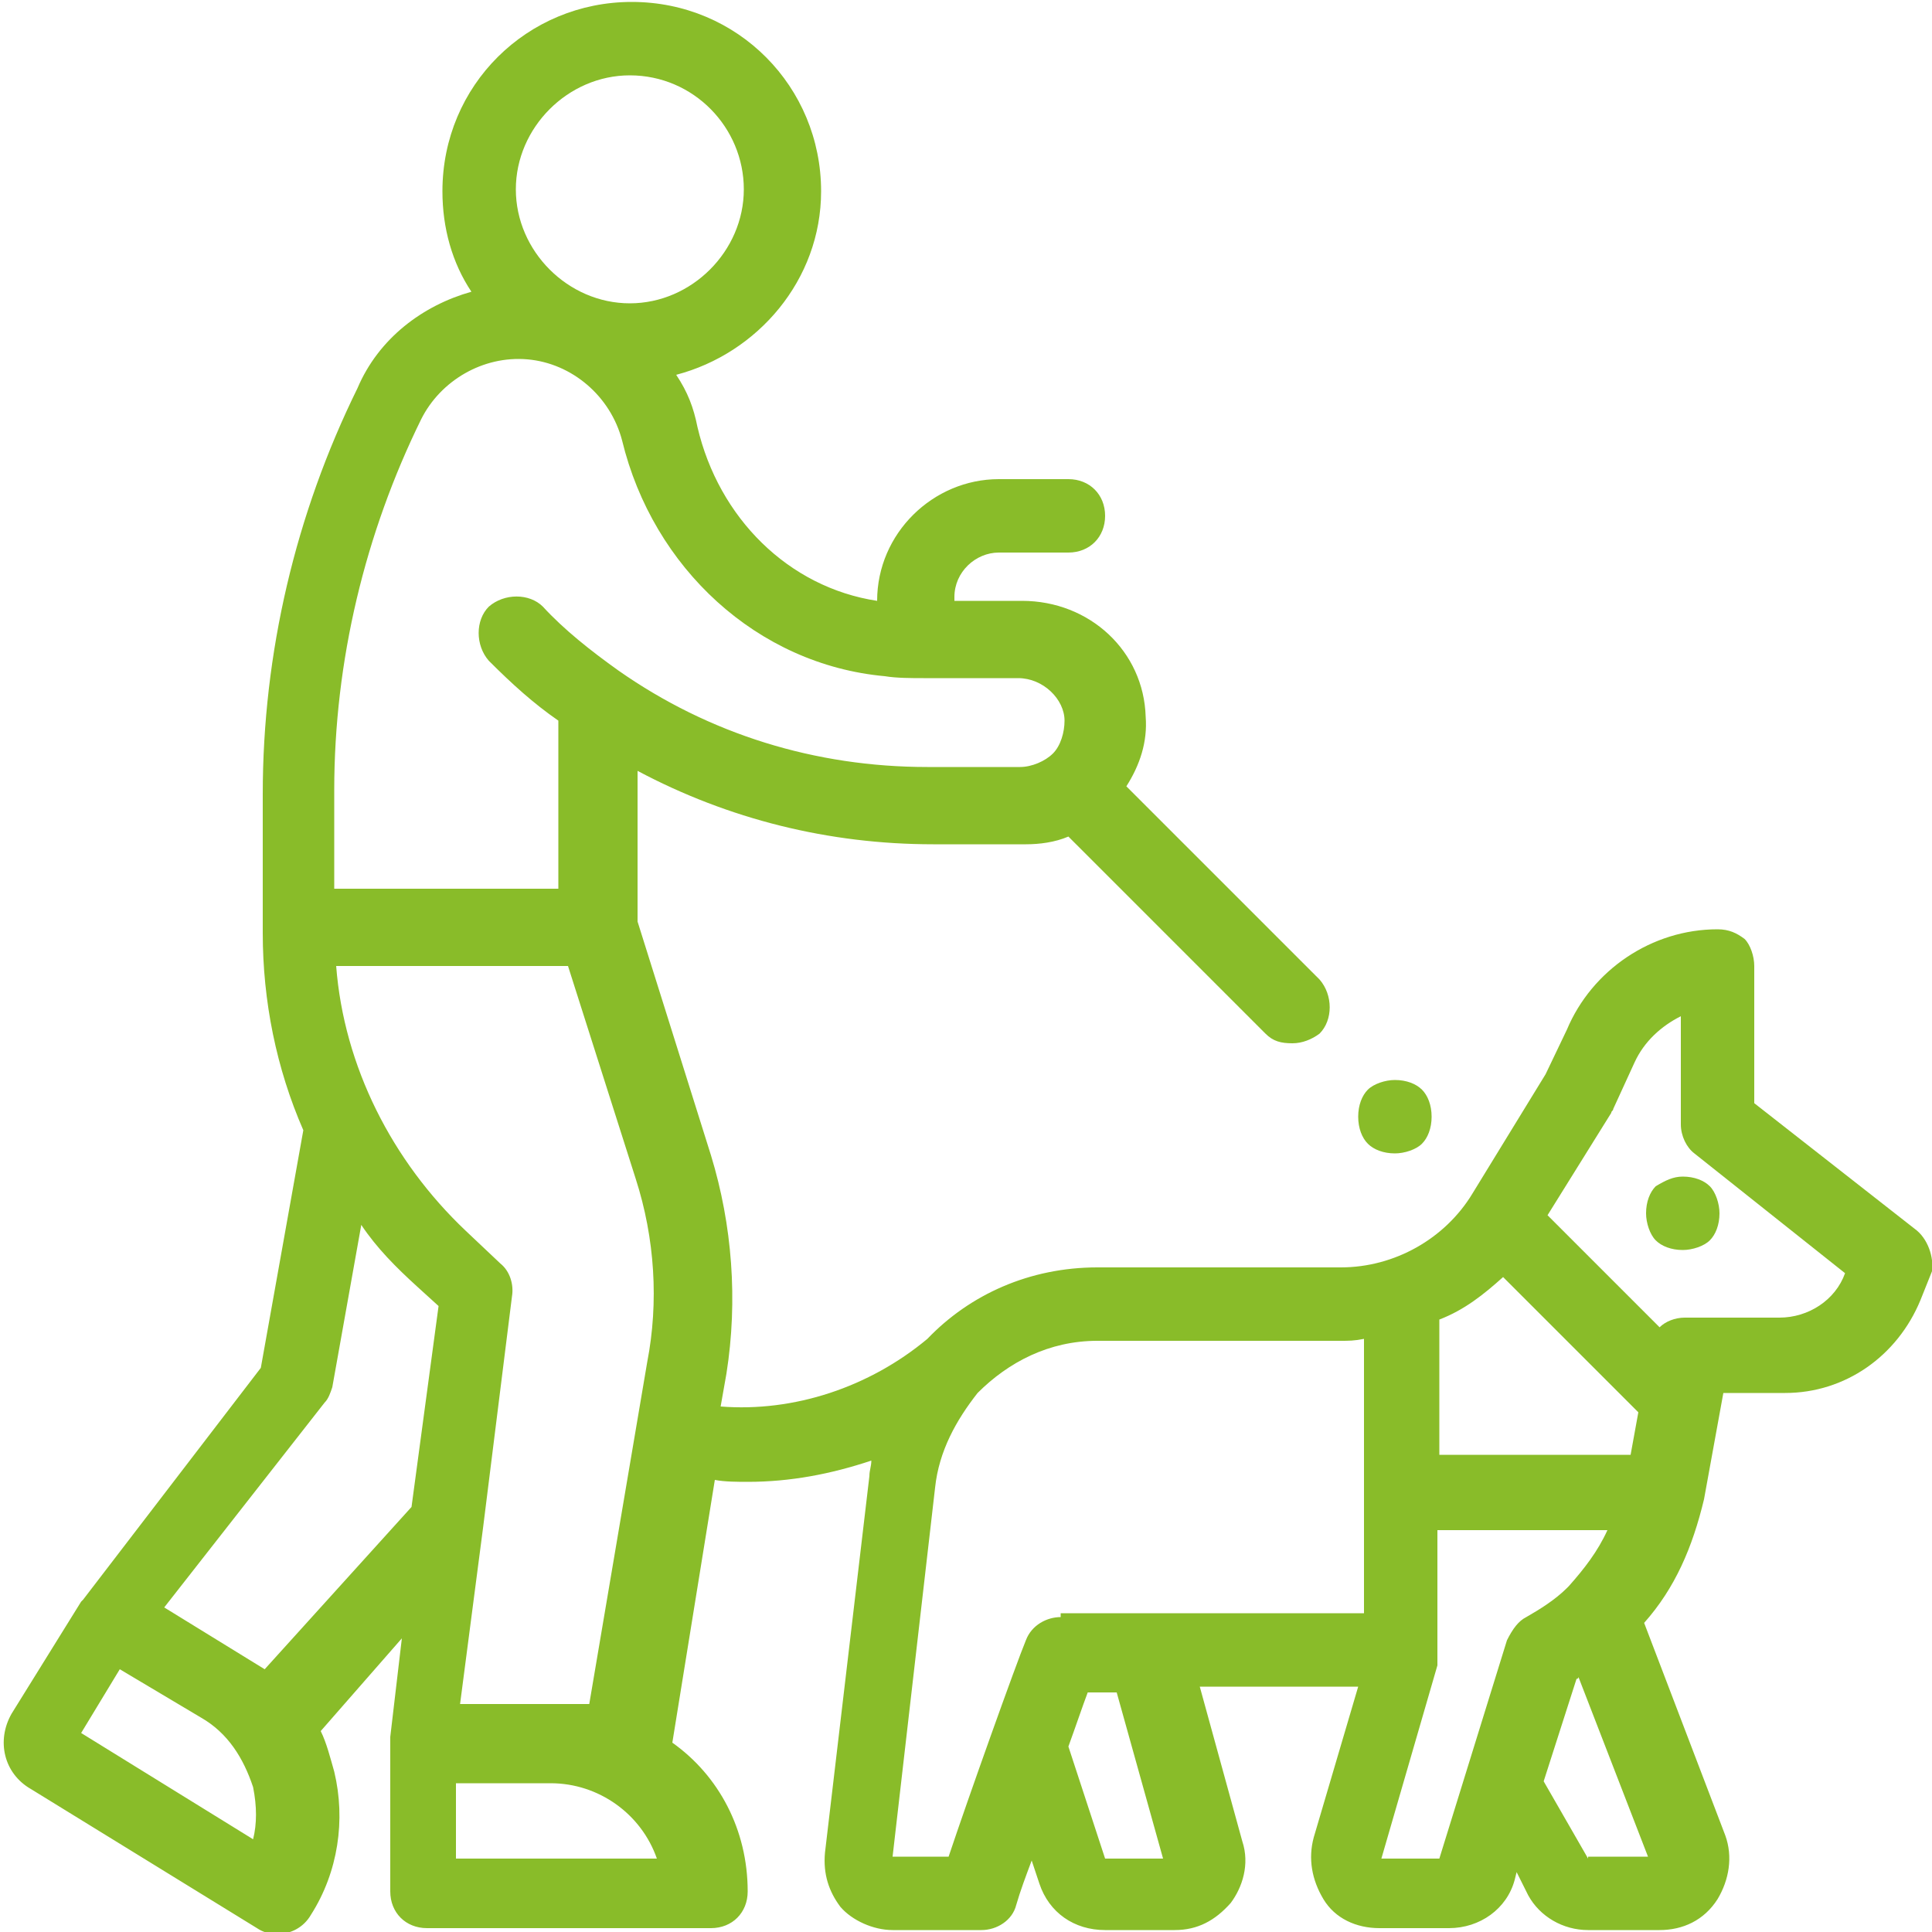 <?xml version="1.0" encoding="utf-8"?>
<!-- Generator: Adobe Illustrator 19.0.0, SVG Export Plug-In . SVG Version: 6.00 Build 0)  -->
<svg version="1.1" id="zona_x5F_mascotas-P_x25_E1gina_x25_201"
	 xmlns="http://www.w3.org/2000/svg" xmlns:xlink="http://www.w3.org/1999/xlink" x="0px" y="0px" viewBox="-247 370.9 100 100"
	 style="enable-background:new -247 370.9 100 100;" xml:space="preserve">
<style type="text/css">
	.st0{fill:none;enable-background:new    ;}
	.st1{fill:#89BC29;}
</style>
<path class="st0" d="M-247,370.9"/>
<path class="st0" d="M-247,370.9"/>
<g>
	<path class="st1" d="M-147.9,434.5l-8.3-6.5v-7.1c0-0.5-0.2-1.1-0.5-1.4c-0.4-0.3-0.8-0.5-1.4-0.5c-3.4,0-6.5,2.1-7.8,5.2l-1.1,2.3
		l-3.8,6.2c-1.4,2.3-4,3.8-6.8,3.8h-12.6c-3.5,0-6.6,1.4-8.8,3.7c-3,2.5-6.9,3.8-10.7,3.5l0.3-1.7c0.6-3.8,0.3-7.7-0.8-11.3
		l-3.8-12.1v-7.8c4.7,2.5,9.9,3.8,15.3,3.8h4.8c0.7,0,1.5-0.1,2.2-0.4l10.2,10.2c0.4,0.4,0.8,0.5,1.4,0.5c0.5,0,1-0.2,1.4-0.5
		c0.7-0.7,0.7-2,0-2.8l-10-10c0.7-1.1,1.1-2.3,1-3.6c-0.1-3.4-2.9-6-6.4-6h-3.5c0-0.1,0-0.1,0-0.2c0-1.3,1.1-2.3,2.3-2.3h3.6
		c1.1,0,1.9-0.8,1.9-1.9s-0.8-1.9-1.9-1.9h-3.6c-3.4,0-6.3,2.8-6.3,6.3c-4.6-0.7-8.2-4.3-9.3-9c-0.2-1-0.5-1.8-1.1-2.7
		c4.2-1.1,7.5-4.9,7.5-9.5c0-5.4-4.3-9.8-9.8-9.8c-5.4,0-9.8,4.3-9.8,9.8c0,1.9,0.5,3.7,1.5,5.2c-2.5,0.7-4.8,2.4-5.9,5
		c-3.2,6.5-4.9,13.7-4.9,21v7.2c0,3.5,0.7,7,2.1,10.2l-2.2,12.3l-9.2,12l0,0l-0.1,0.1l0,0l0,0l-3.6,5.8c-0.8,1.4-0.4,3.1,1,3.9
		l11.7,7.2c0.3,0.2,0.6,0.3,1.1,0.3c0.6,0,1.3-0.3,1.7-1c1.4-2.2,1.8-4.9,1.2-7.4c-0.2-0.7-0.4-1.5-0.7-2.1l4.2-4.8l-0.6,5.1l0,0
		v0.1v0.1l0,0v7.8c0,1.1,0.8,1.9,1.9,1.9h14.7c1.1,0,1.9-0.8,1.9-1.9c0-3.2-1.5-6-3.9-7.7l2.2-13.6c0.5,0.1,1.2,0.1,1.7,0.1
		c2.2,0,4.3-0.4,6.4-1.1c0,0.3-0.1,0.5-0.1,0.8l-2.3,19.5c-0.1,1.1,0.2,2,0.8,2.8c0.6,0.7,1.7,1.2,2.7,1.2h4.6
		c0.8,0,1.6-0.5,1.8-1.3c0.2-0.7,0.5-1.5,0.8-2.3l0.4,1.2c0.5,1.5,1.8,2.4,3.4,2.4h3.6c1.2,0,2.1-0.5,2.9-1.4c0.6-0.8,1-2,0.6-3.2
		l-2.2-8h8.2l-2.3,7.8c-0.3,1.1-0.1,2.2,0.5,3.2c0.6,1,1.7,1.5,2.9,1.5h3.6c1.6,0,3-1,3.4-2.5l0.1-0.4l0.6,1.2
		c0.6,1.1,1.8,1.8,3.1,1.8h3.7c1.2,0,2.3-0.5,3-1.6c0.6-1,0.8-2.2,0.4-3.3l-4.2-11c1.6-1.8,2.5-3.9,3.1-6.4l0,0l0,0l1-5.5h3.2
		c3.1,0,5.8-1.9,7-4.8l0.6-1.5C-146.9,436-147.2,435-147.9,434.5z M-214.4,374.8c3.3,0,5.9,2.7,5.9,5.9s-2.7,5.9-5.9,5.9
		s-5.9-2.7-5.9-5.9S-217.6,374.8-214.4,374.8z M-229.7,411.8c0-6.7,1.6-13.3,4.5-19.2c1-2,3.2-3.3,5.5-3.1s4.3,1.9,4.9,4.2
		c1.6,6.6,7,11.6,13.6,12.2c0.6,0.1,1.4,0.1,2,0.1l0,0l0,0c0.1,0,4.9,0,4.9,0c1.3,0,2.4,1.1,2.4,2.2c0,0.6-0.2,1.3-0.6,1.7
		s-1.1,0.7-1.7,0.7h-4.8c-5.8,0-11.3-1.7-16-5l0,0c-1.4-1-2.8-2.1-3.9-3.3c-0.7-0.7-2-0.7-2.8,0c-0.7,0.7-0.7,2,0,2.8
		c1.2,1.2,2.3,2.2,3.6,3.1v0.1v8.6h-11.6L-229.7,411.8L-229.7,411.8z M-233.9,466.1l-8.9-5.5l2-3.3l4.2,2.5c1.4,0.8,2.2,2.1,2.7,3.6
		C-233.7,464.4-233.7,465.3-233.9,466.1z M-233.3,457.3l-5.2-3.2l8.3-10.6c0.2-0.2,0.3-0.5,0.4-0.8l1.5-8.4c0.8,1.2,1.8,2.2,2.9,3.2
		l1.1,1l-1.4,10.4L-233.3,457.3z M-223.4,467.1v-3.9h4.9c2.5,0,4.7,1.6,5.5,3.9H-223.4z M-223.2,459.2l1.2-9.2l0,0l1.5-12
		c0.1-0.6-0.1-1.3-0.6-1.7l-1.8-1.7c-3.8-3.6-6.3-8.5-6.7-13.7h12l3.5,11c1,3.1,1.2,6.4,0.6,9.5l-3,17.7H-223.2z M-169.2,437l7,7
		l-0.4,2.2h-9.9v-7C-171.2,438.7-170.2,437.9-169.2,437z M-186.8,467.1h-3l-1.9-5.8c0.4-1.1,0.7-2,1-2.8h1.5L-186.8,467.1z
		 M-192.1,454.6c-0.7,0-1.5,0.4-1.8,1.2c-0.5,1.2-3,8.2-4,11.2h-2.9l2.2-19.1c0.2-1.9,1.1-3.5,2.2-4.9l0,0c1.6-1.6,3.7-2.7,6.2-2.7
		h12.6c0.4,0,0.7,0,1.2-0.1v14.2h-15.7V454.6z M-172.5,467.1h-3l2.9-10l0,0l0,0l0,0c0-0.1,0-0.1,0-0.2c0,0,0,0,0-0.1v-0.1v-0.1
		c0,0,0,0,0-0.1v-6.4h8.8c-0.5,1.1-1.2,2-2,2.9l-0.1,0.1c-0.6,0.6-1.4,1.1-2.1,1.5c-0.4,0.2-0.7,0.6-1,1.2L-172.5,467.1z
		 M-164.8,467.1l-2.3-4l1.7-5.3c0,0,0.1,0,0.1-0.1l3.6,9.3h-3.1V467.1z M-151.5,436.8c-0.5,1.4-1.9,2.3-3.4,2.3h-4.9
		c-0.5,0-1,0.2-1.3,0.5l-5.8-5.8l3.3-5.3c0-0.1,0.1-0.1,0.1-0.2l1.1-2.4c0.5-1.1,1.4-1.9,2.4-2.4v5.6c0,0.6,0.3,1.2,0.7,1.5l7.8,6.2
		L-151.5,436.8z"/>
	<path class="st1" d="M-161.3,432.3c-0.3,0.3-0.5,0.8-0.5,1.4c0,0.5,0.2,1.1,0.5,1.4c0.3,0.3,0.8,0.5,1.4,0.5c0.5,0,1.1-0.2,1.4-0.5
		c0.3-0.3,0.5-0.8,0.5-1.4c0-0.5-0.2-1.1-0.5-1.4c-0.3-0.3-0.8-0.5-1.4-0.5C-160.4,431.8-160.8,432-161.3,432.3z"/>
	<path class="st1" d="M-174.8,430.6c0.5,0,1.1-0.2,1.4-0.5c0.3-0.3,0.5-0.8,0.5-1.4s-0.2-1.1-0.5-1.4c-0.3-0.3-0.8-0.5-1.4-0.5
		c-0.5,0-1.1,0.2-1.4,0.5c-0.3,0.3-0.5,0.8-0.5,1.4s0.2,1.1,0.5,1.4C-175.9,430.4-175.4,430.6-174.8,430.6z"/>
</g>
</svg>
